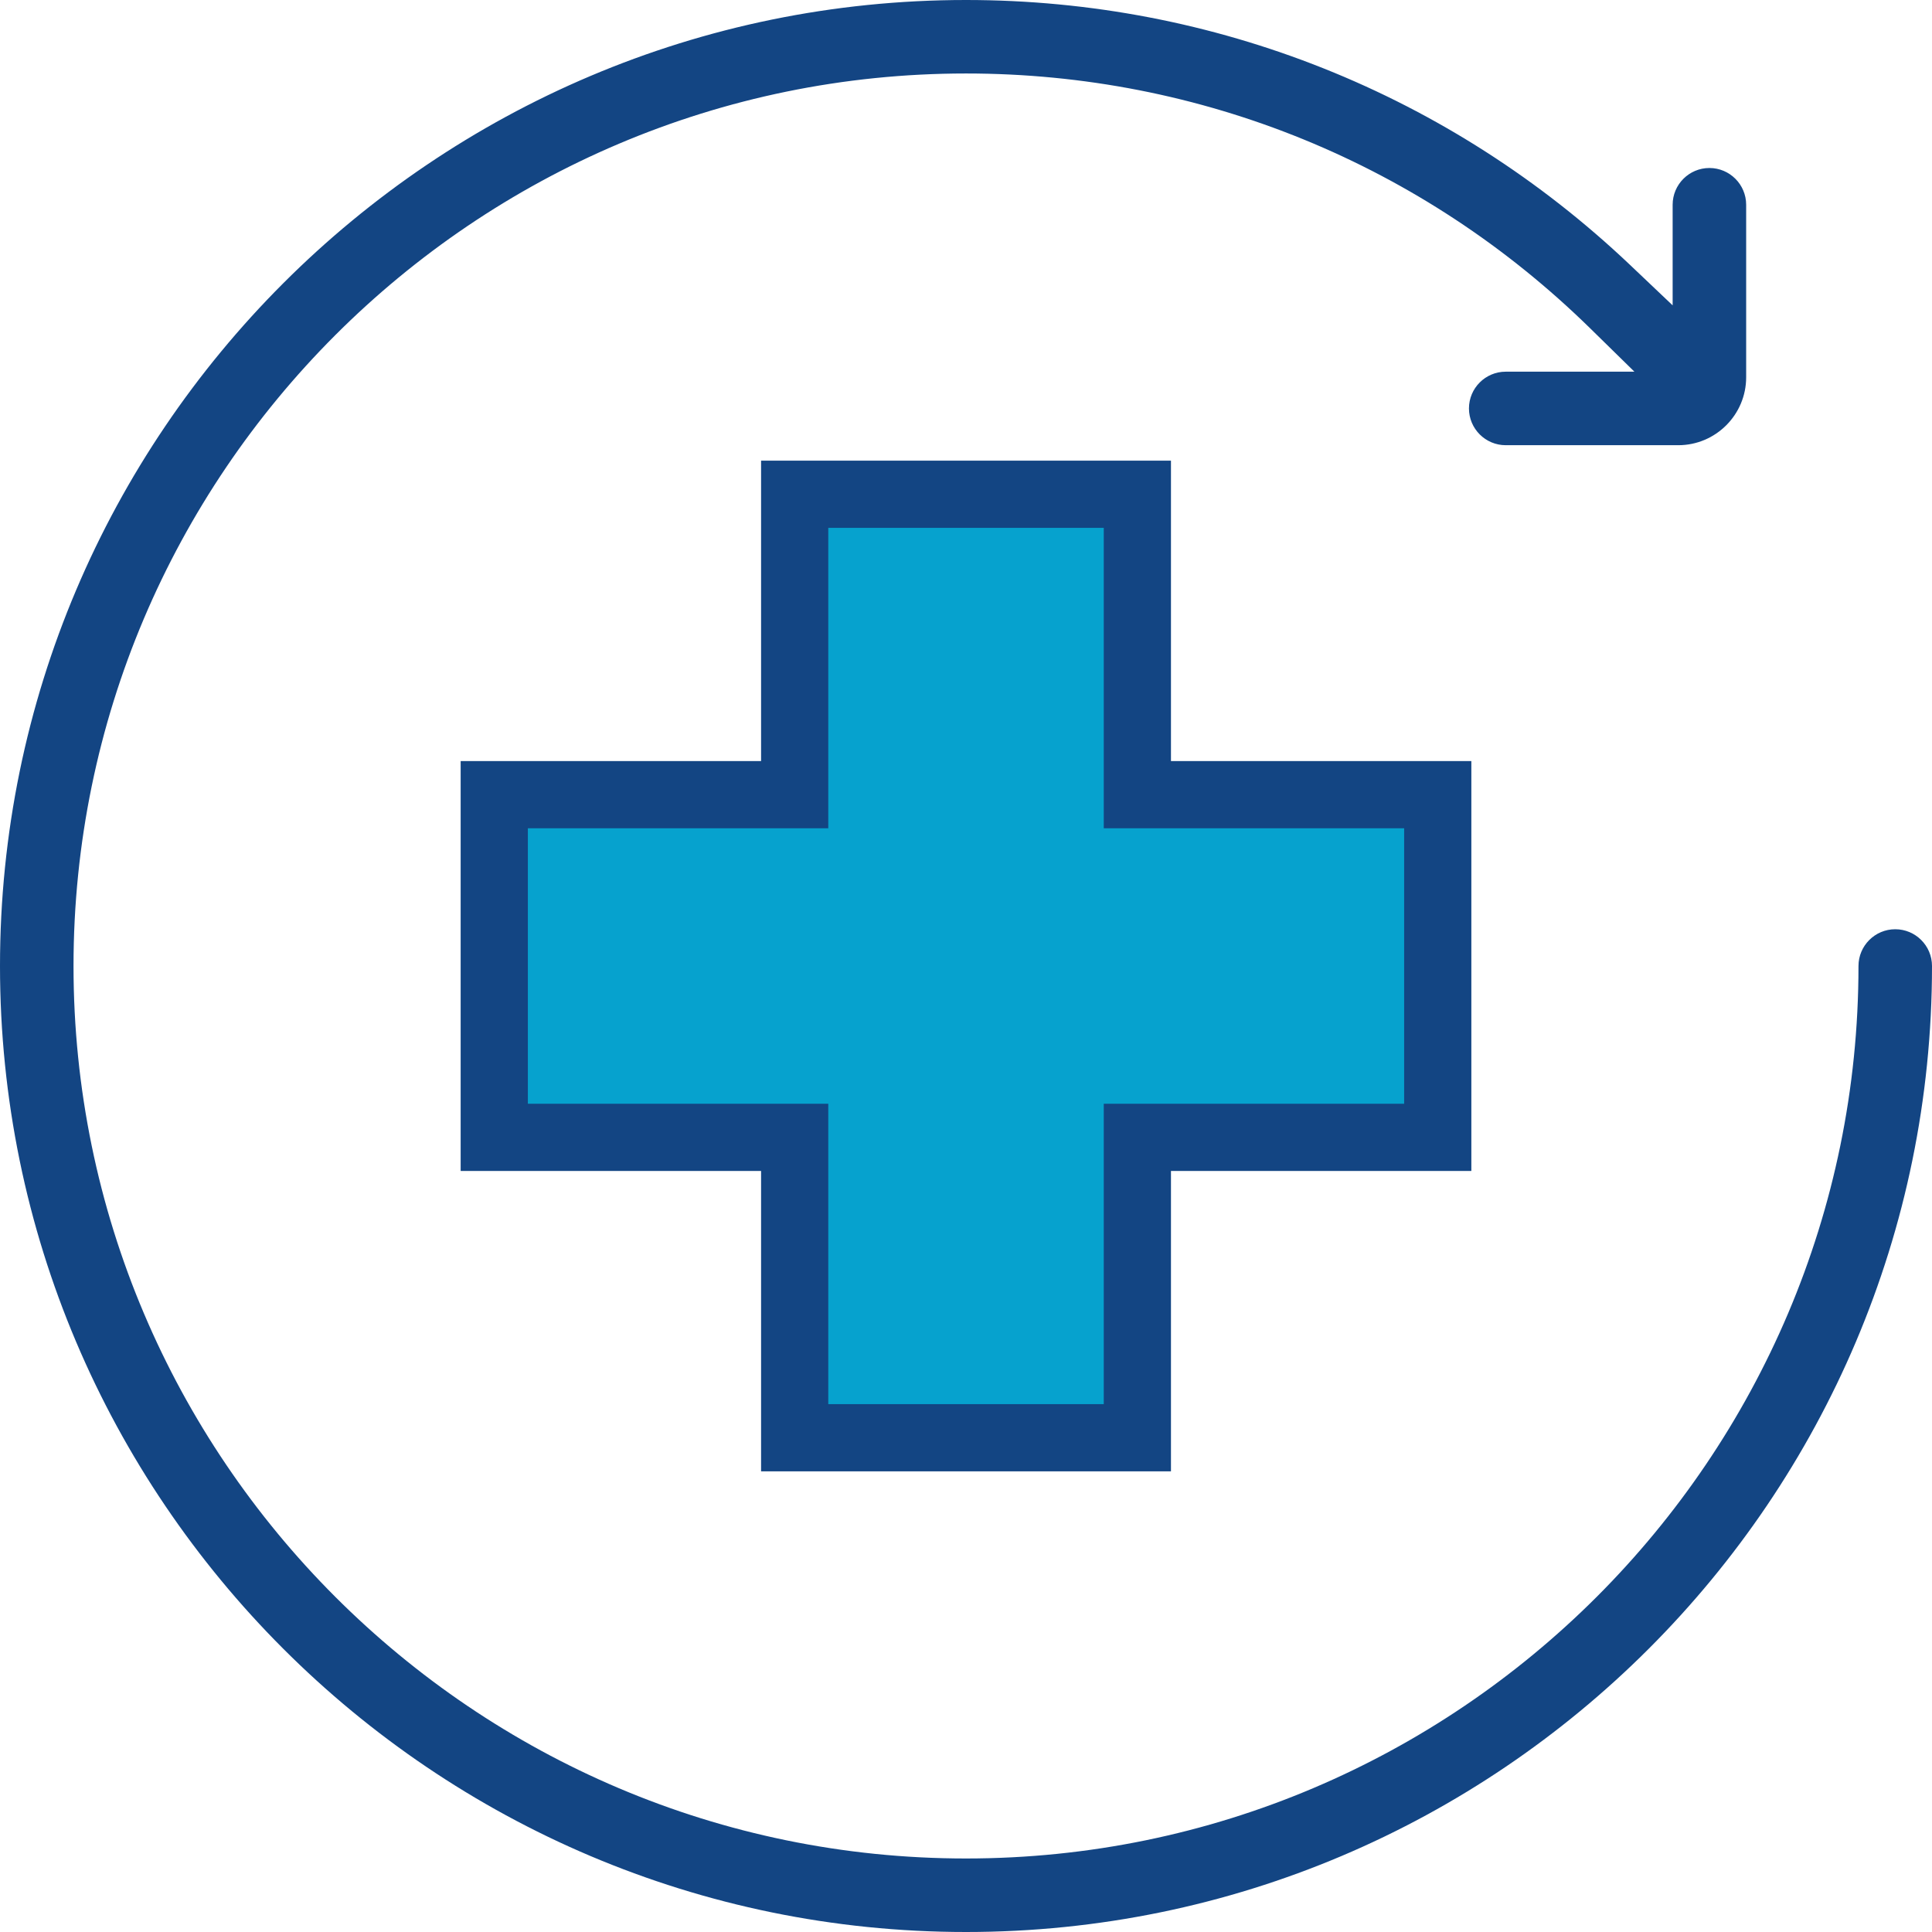 <svg height="57.5" viewBox="0 0 57.5 57.5" width="57.5" xmlns="http://www.w3.org/2000/svg"><path d="m28.75 57.5c-15.853 0-28.75-12.897-28.75-28.75s12.897-28.75 28.75-28.75c7.389 0 14.407 2.801 19.765 7.886l1.266 1.202v-2.994c0-.603.49-1.094 1.094-1.094s1.094.491 1.094 1.094v5.135c0 1.114-.907 2.021-2.021 2.021h-5.135c-.604 0-1.094-.491-1.094-1.094s.49-1.094 1.094-1.094h3.83l-1.311-1.285c-4.992-4.894-11.591-7.59-18.582-7.59-14.646 0-26.562 11.917-26.562 26.563s11.916 26.562 26.562 26.562 26.562-11.916 26.562-26.562c0-.603.491-1.094 1.094-1.094.604 0 1.094.491 1.094 1.094 0 15.853-12.897 28.75-28.75 28.75" fill="#134583"/><path d="m42.79 23.651h-8.94v-8.941h-10.199v8.941h-8.941v10.199h8.941v8.94h10.199v-8.94h8.94z" fill="#06A2CE"/><path d="m34.85 13.71v8.941h8.94v12.199h-8.94v8.94h-12.199v-8.94h-8.941v-12.199h8.941v-8.941zm-2 2h-8.199v8.941h-8.941v8.199h8.941v8.94h8.199v-8.94h8.94v-8.199h-8.94z" fill="#134583"/></svg>